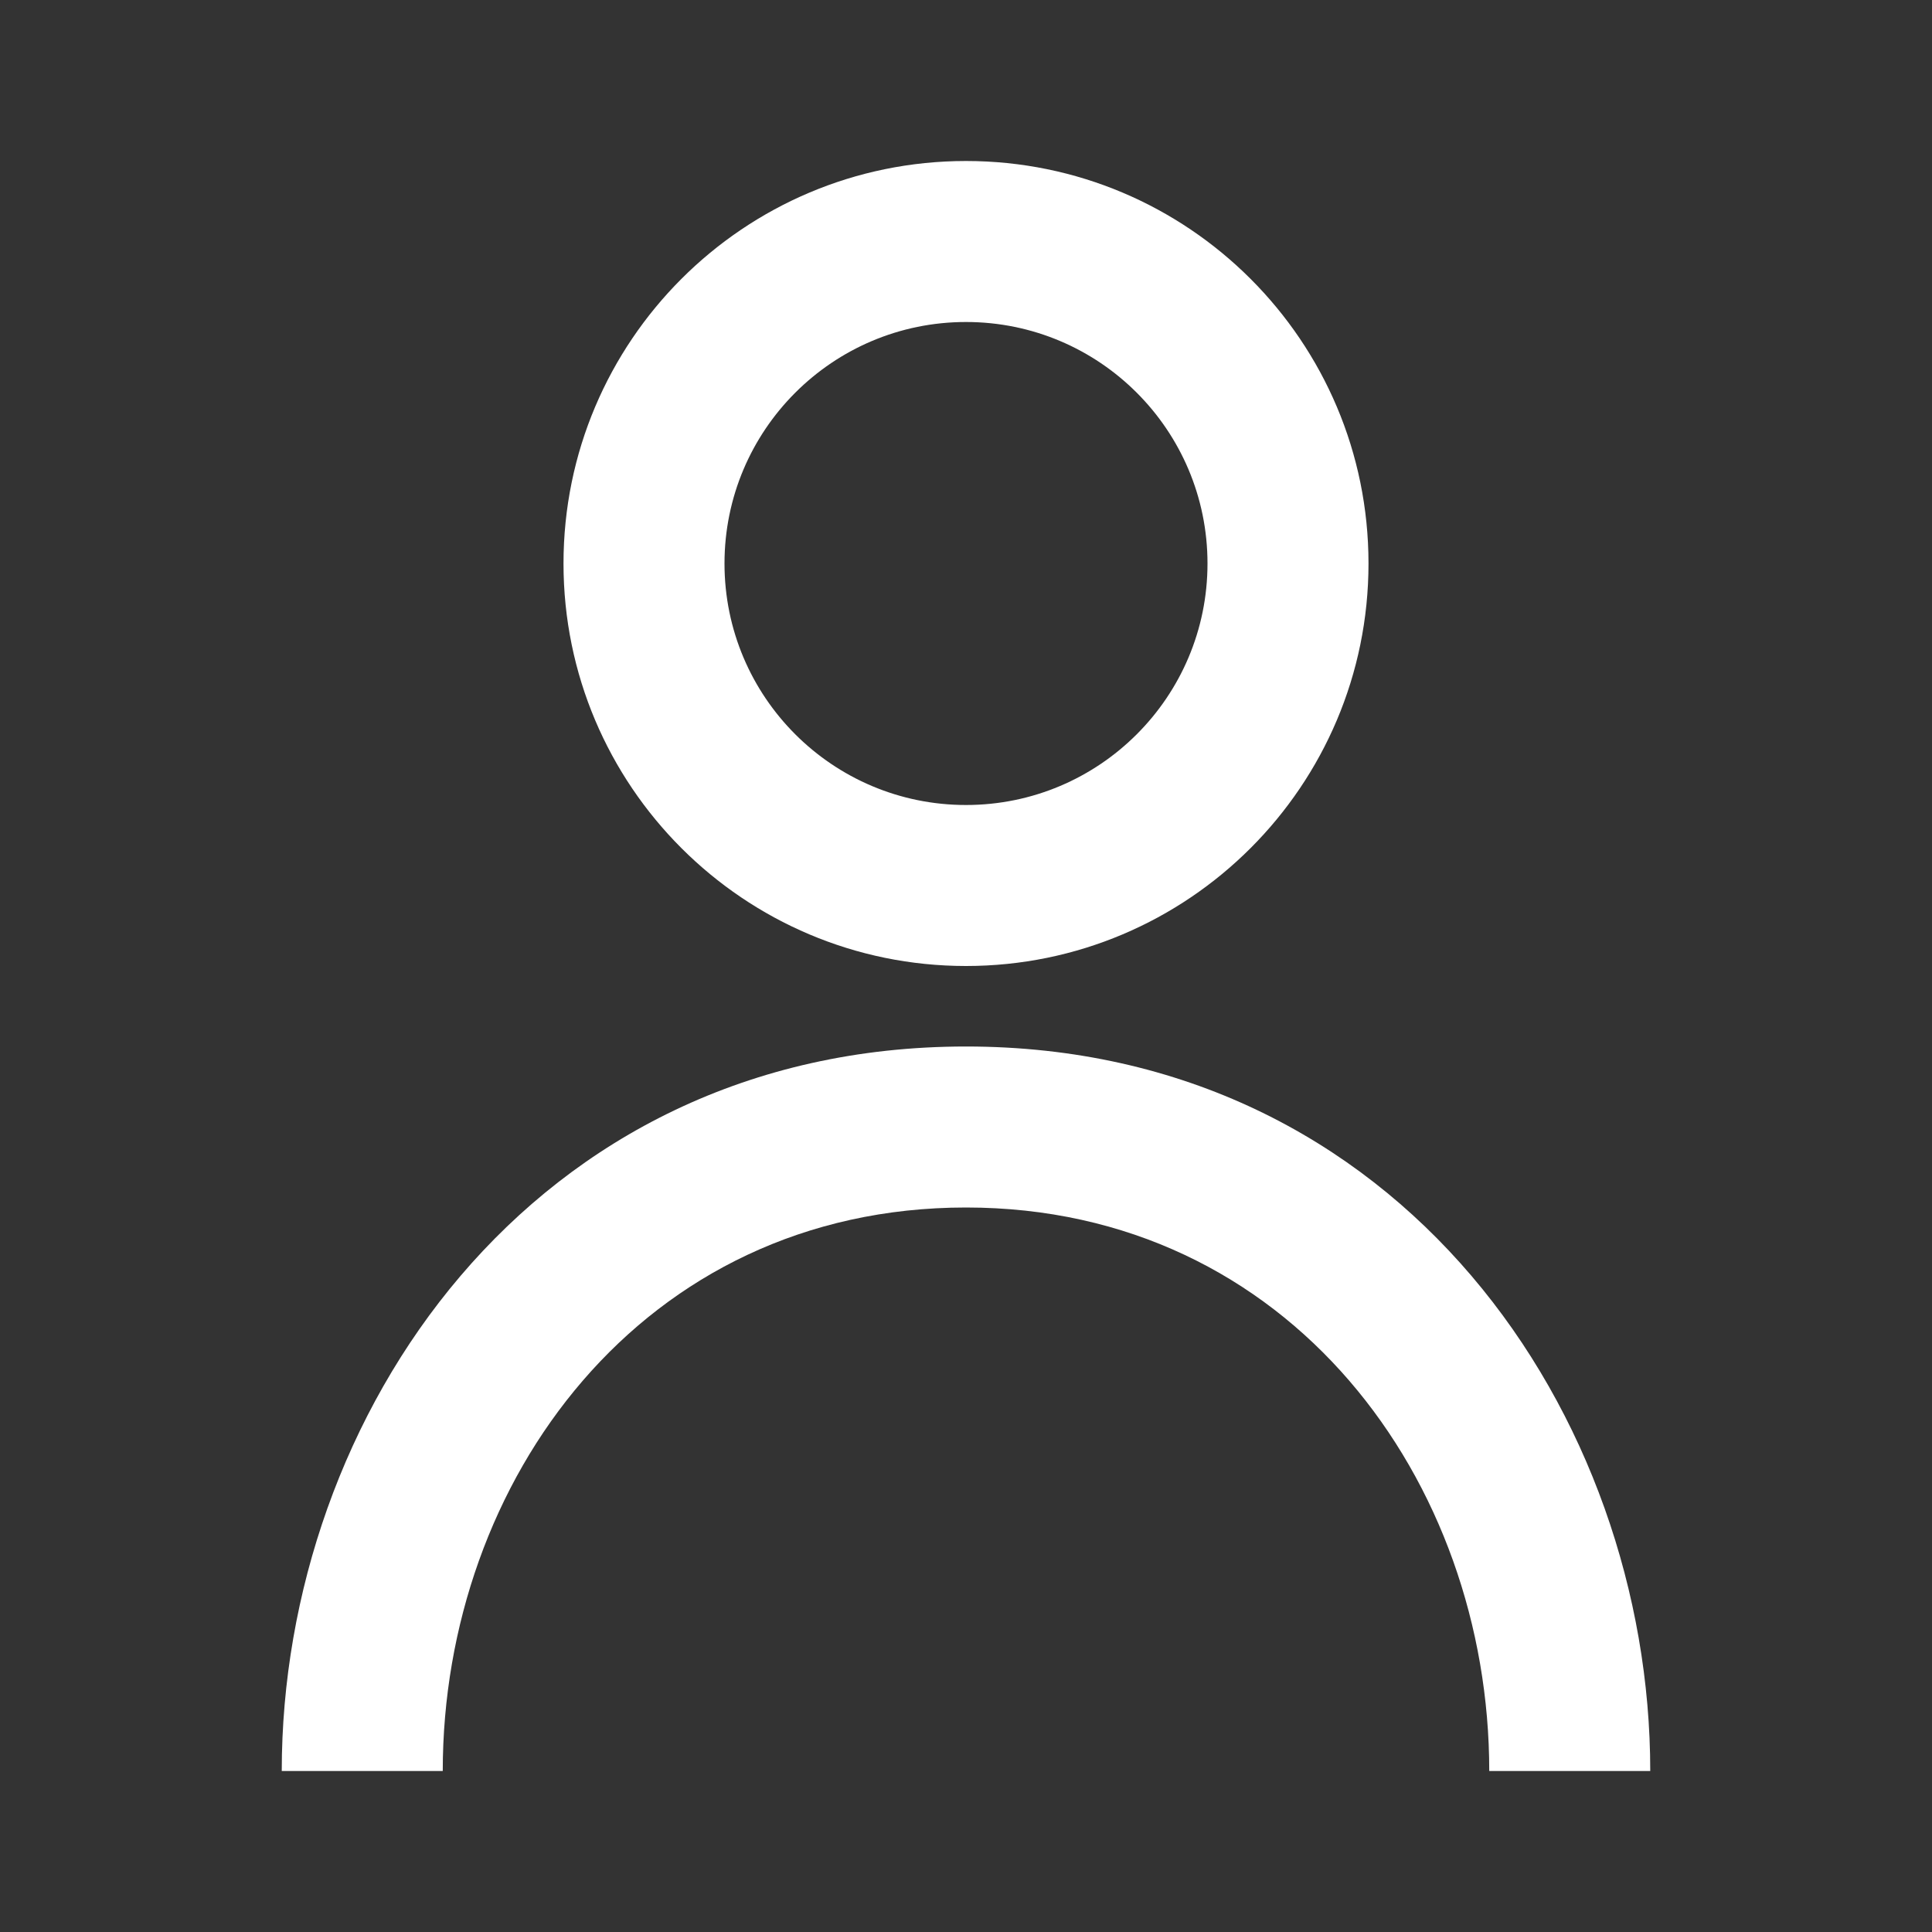 <svg width="24" height="24" viewBox="0 0 24 24" fill="none" xmlns="http://www.w3.org/2000/svg">
<rect x="0" y="0" width="24" height="24" fill="#333333" stroke="none"/>
<path fill-rule="evenodd" clip-rule="evenodd" d="M12 2C9.239 2 7 4.239 7 7C7 9.761 9.239 12 12 12C14.761 12 17 9.761 17 7C17 4.239 14.761 2 12 2ZM9 7C9 5.343 10.343 4 12 4C13.657 4 15 5.343 15 7C15 8.657 13.657 10 12 10C10.343 10 9 8.657 9 7Z" fill="white"/>
<path d="M12 13C6.59 13 3.5 17.598 3.5 22H5.5C5.5 18.402 7.973 15 12 15C16.027 15 18.5 18.402 18.5 22H20.5C20.5 17.598 17.411 13 12 13Z" fill="white"/>
</svg>
